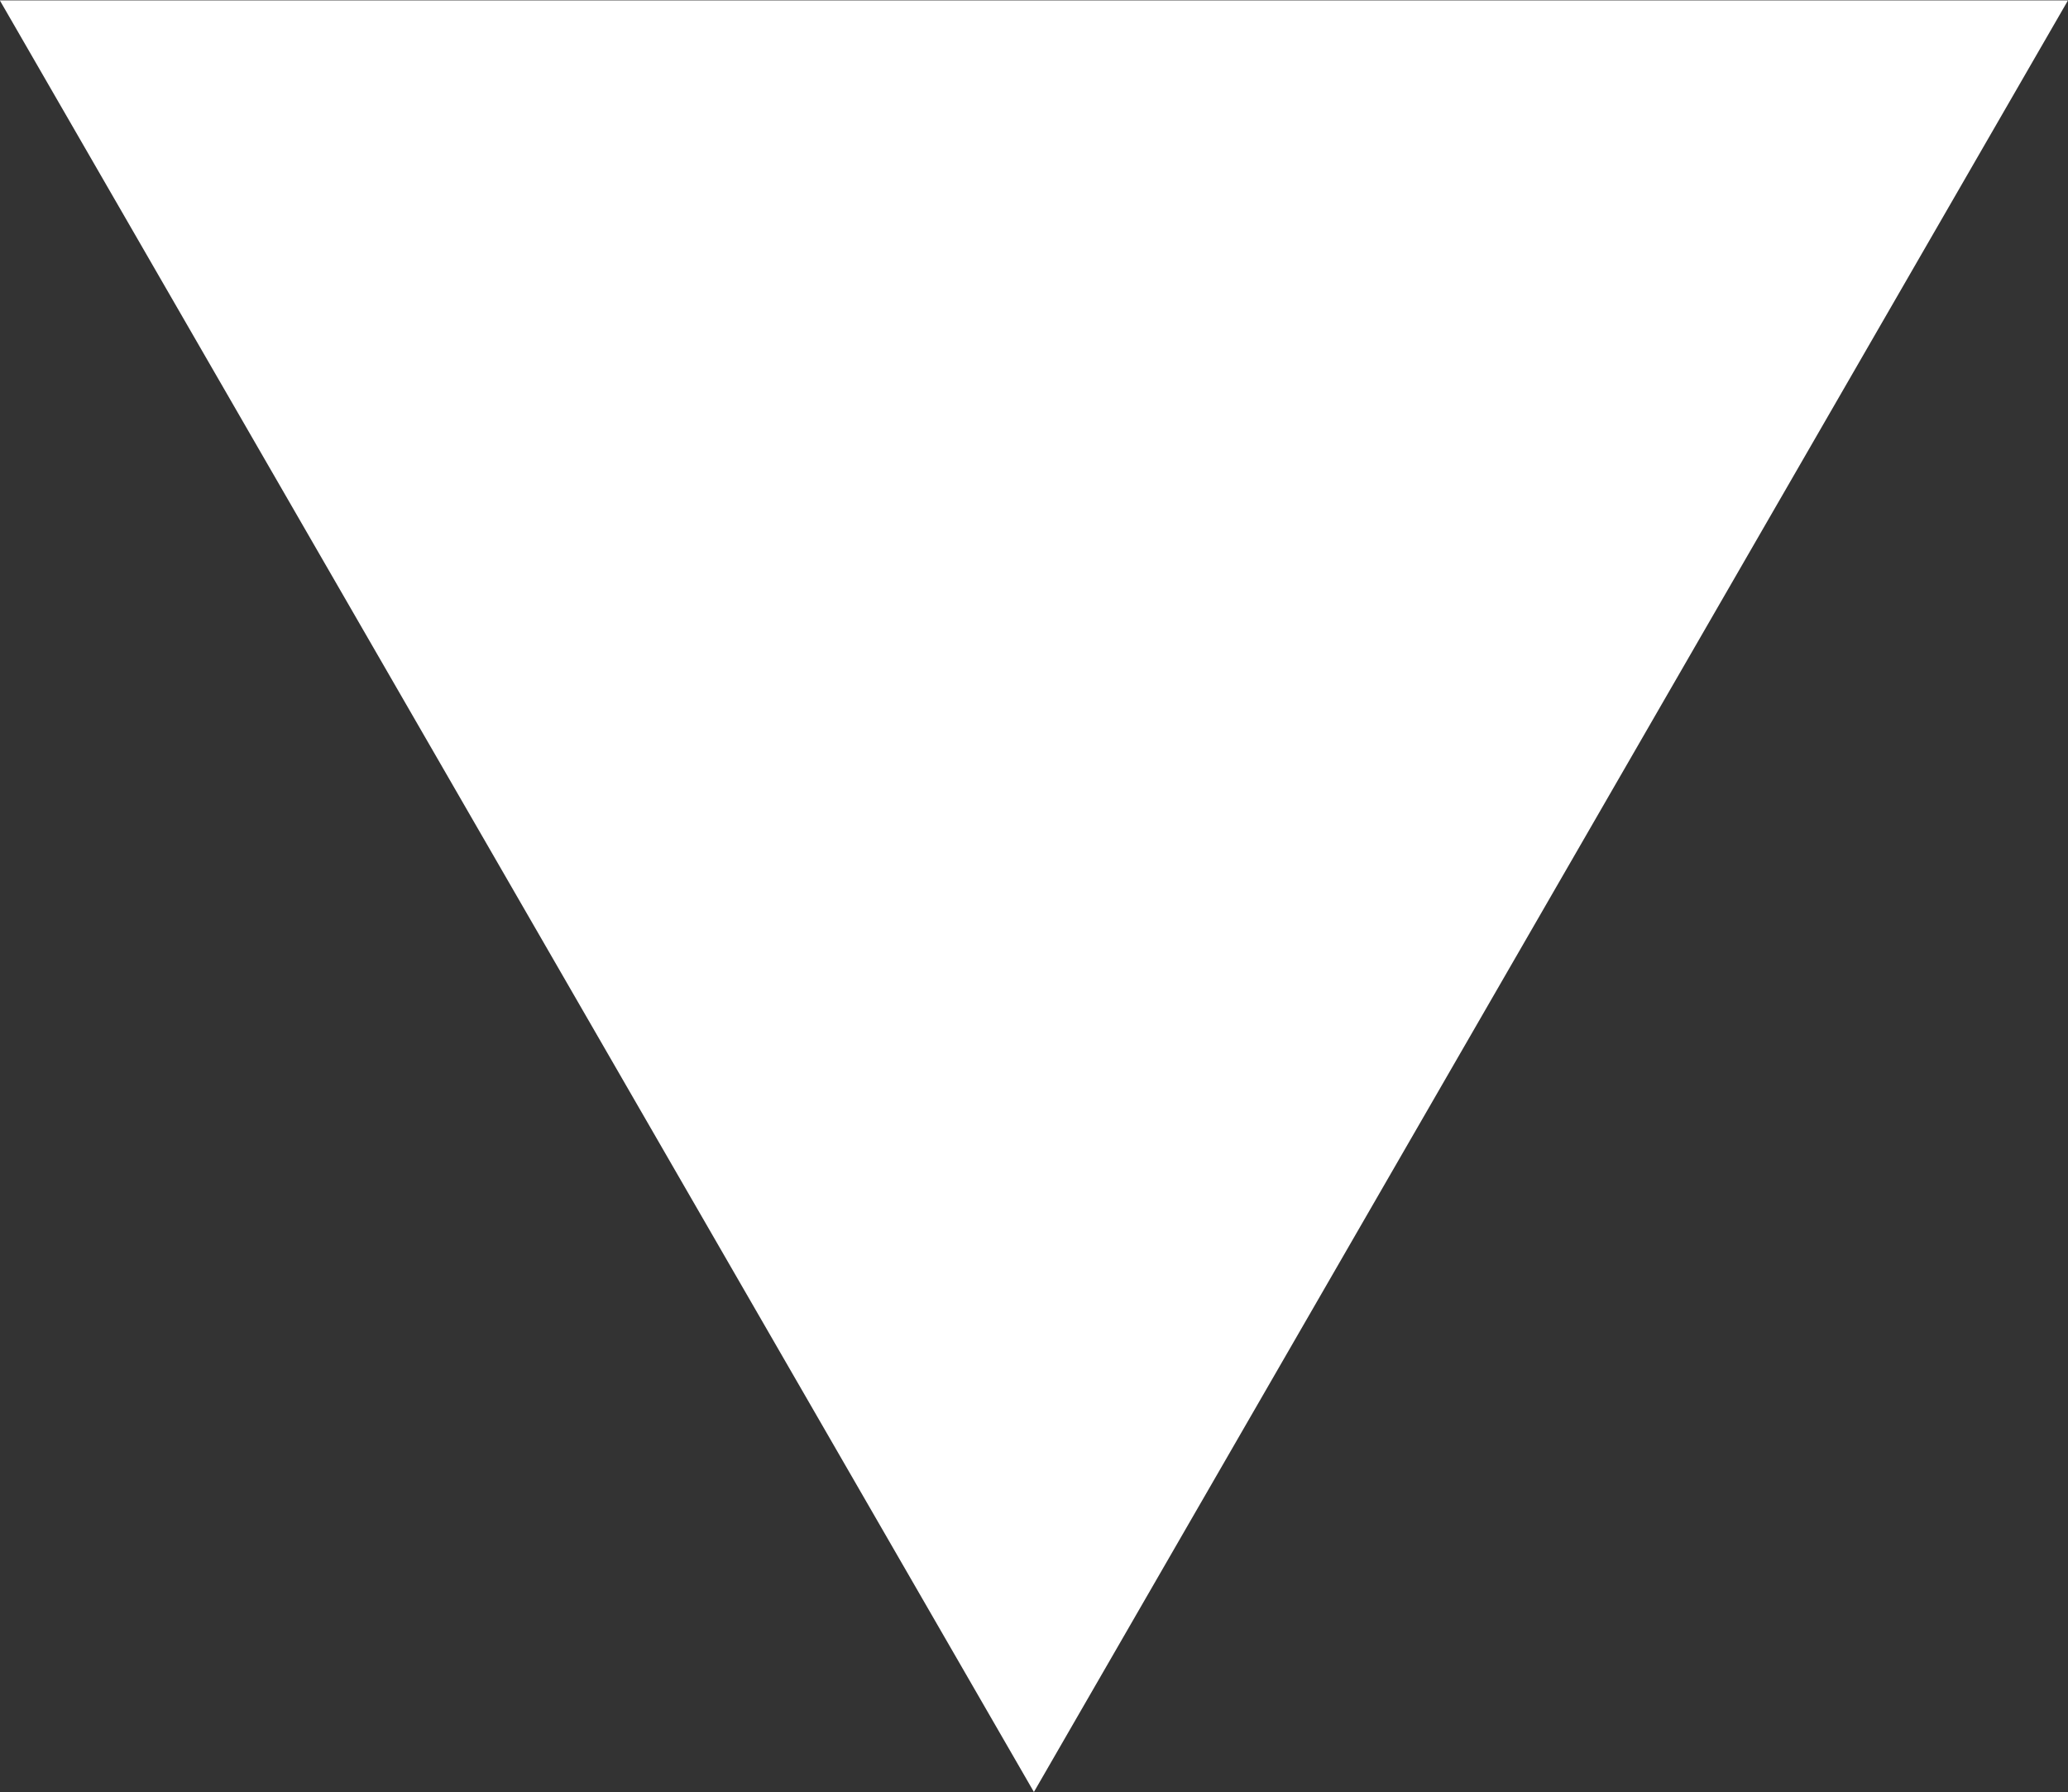 <svg xmlns="http://www.w3.org/2000/svg" width="11.429" height="9.902" viewBox="0 0 11.429 9.902">
  <rect x="0" y="0" width="11.429" height="9.902" fill="#333333" stroke="none"/>
  <path id="sc-tri" d="M5.715,0l5.715,9.9H0Z" transform="translate(11.429 9.902) rotate(180)" fill="#fff"/>
</svg>

